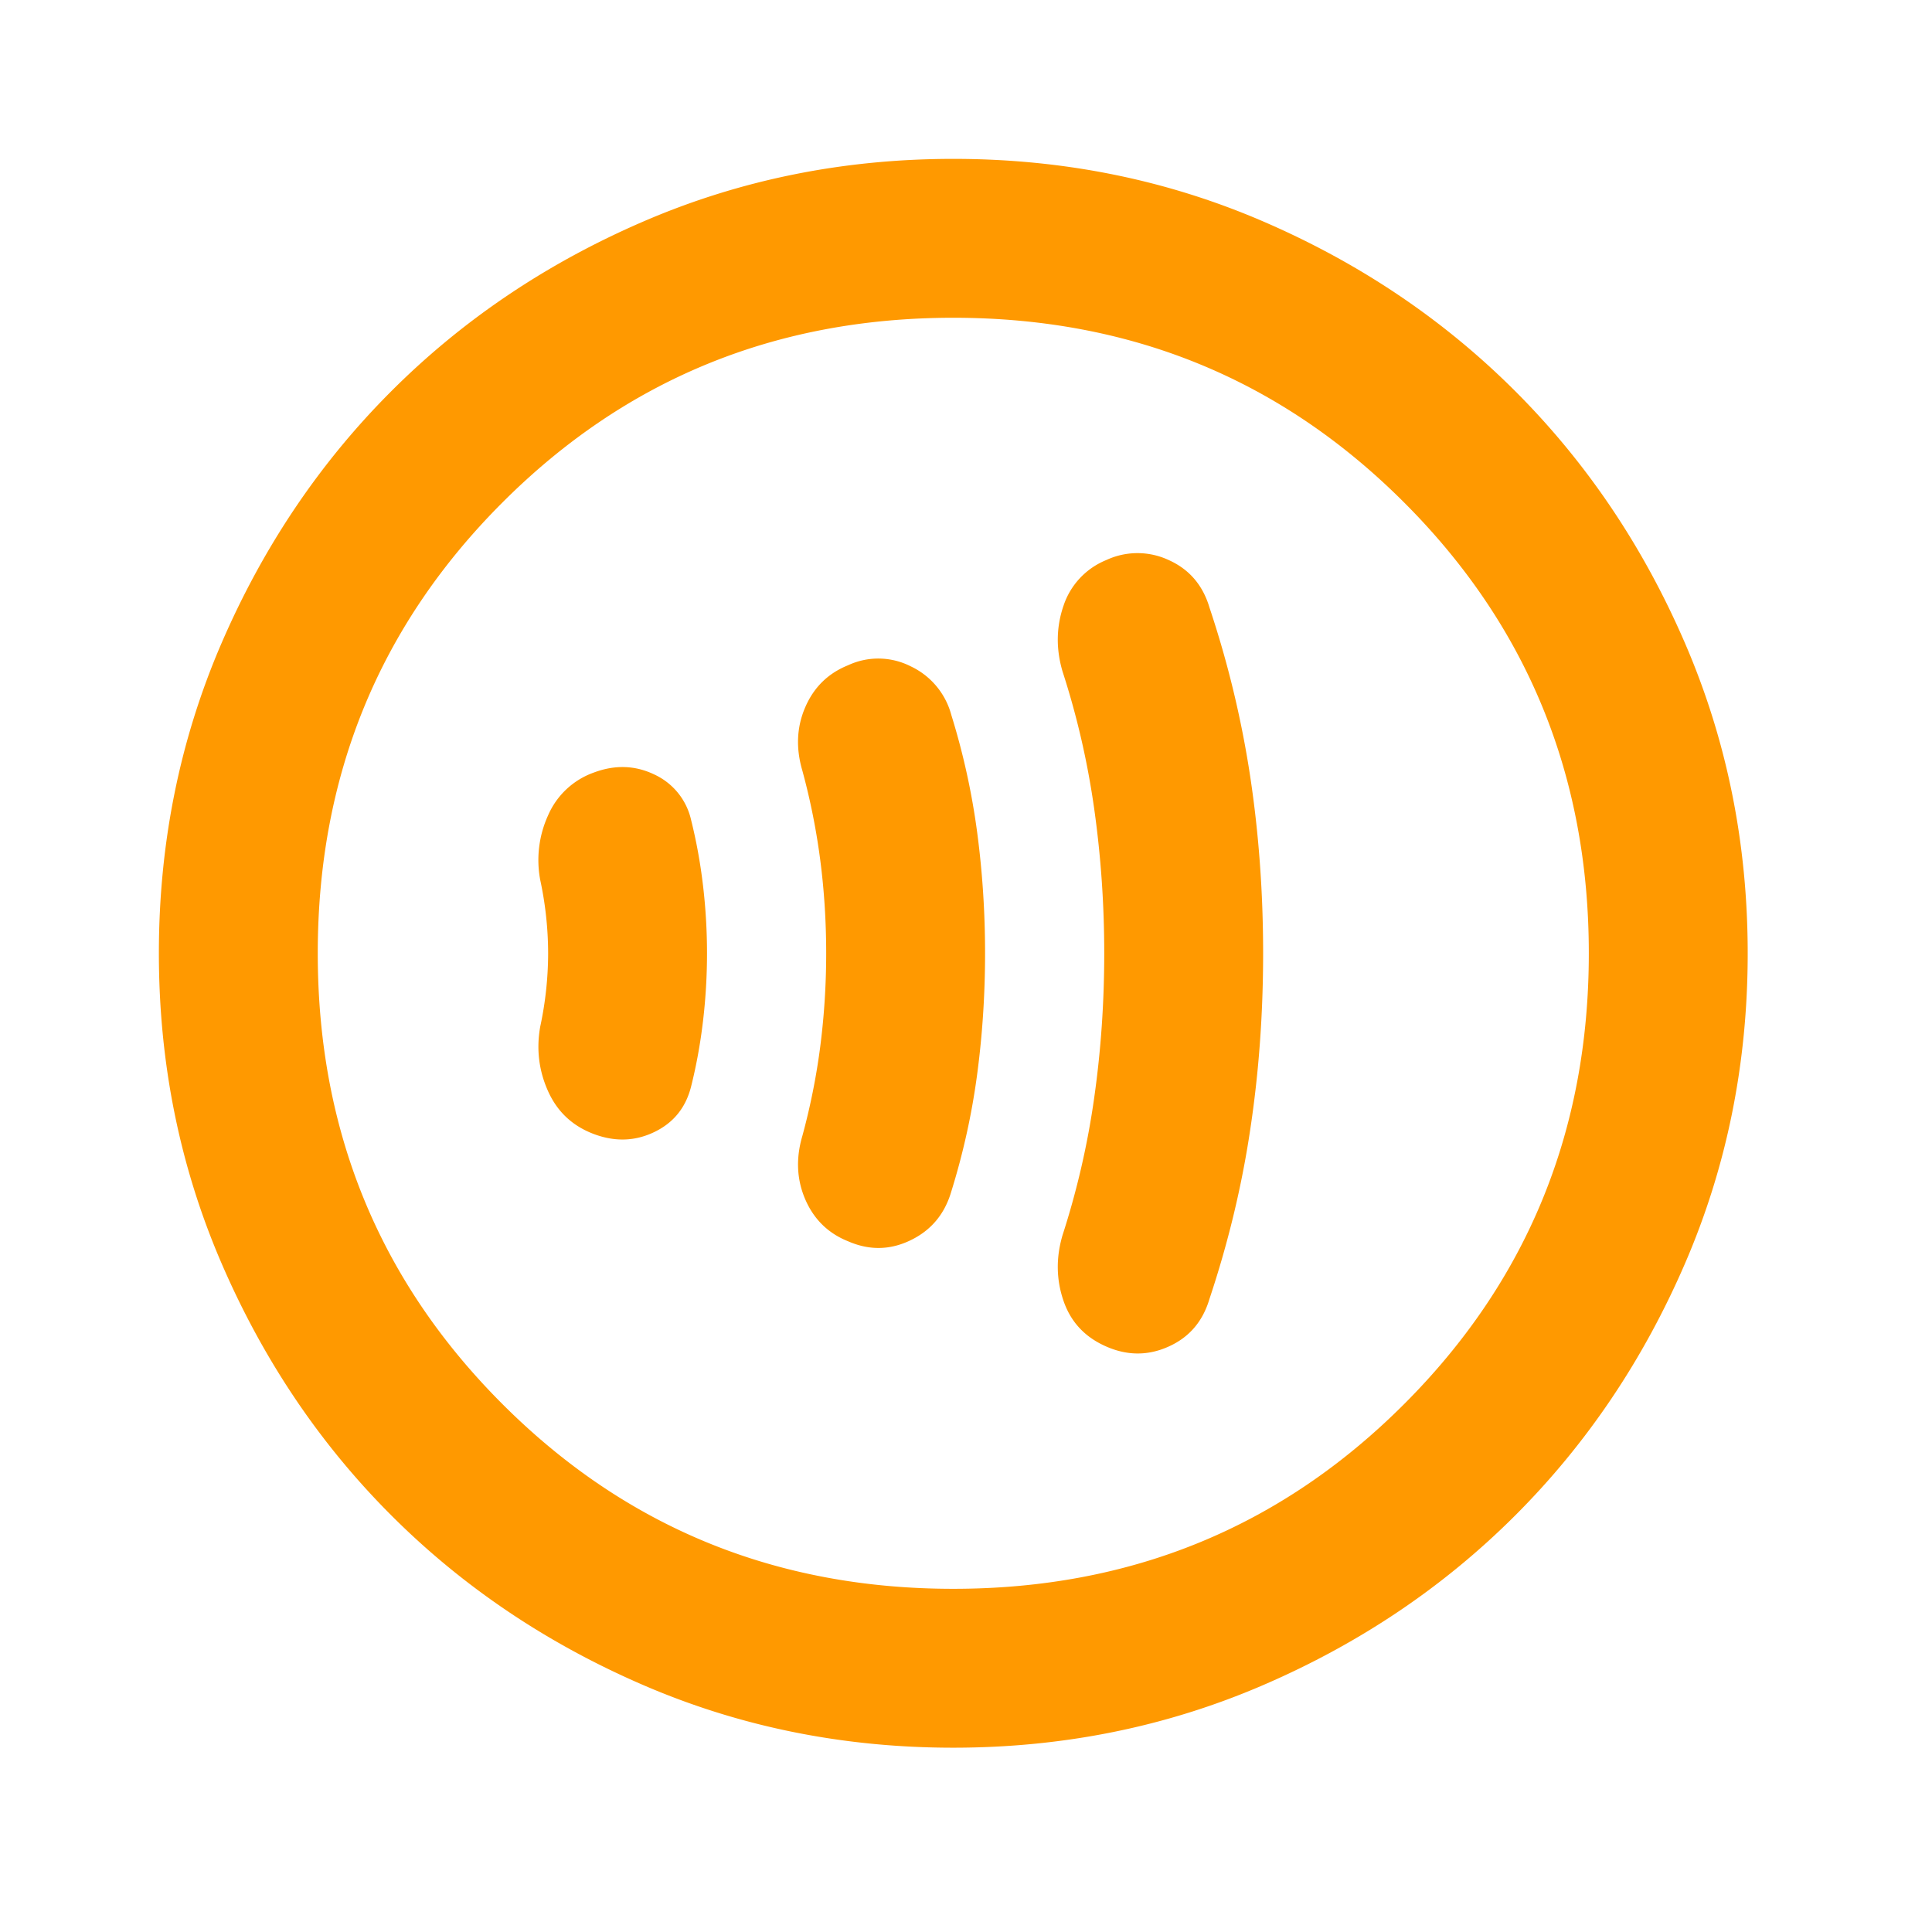 <?xml version="1.0" encoding="UTF-8"?> <svg xmlns="http://www.w3.org/2000/svg" width="38" height="38" fill="none"><mask id="a" style="mask-type:alpha" maskUnits="userSpaceOnUse" x="0" y="0" width="38" height="38"><path fill="#D9D9D9" d="M0 0h37.5v37.5H0z"></path></mask><g mask="url(#a)"><path d="M10.781 18.75a6.915 6.915 0 0 1-.156 1.445c-.078.443-.026.866.156 1.27s.482.683.899.84c.416.156.813.143 1.191-.04.378-.182.619-.481.723-.898.104-.416.182-.846.234-1.289a11.353 11.353 0 0 0 0-2.656c-.052-.443-.13-.873-.234-1.29a1.299 1.299 0 0 0-.723-.898c-.378-.182-.775-.195-1.191-.039a1.543 1.543 0 0 0-.899.84 2.122 2.122 0 0 0-.156 1.27 6.915 6.915 0 0 1 .156 1.445zm5.469 0c0 .625-.04 1.237-.117 1.836a13.13 13.13 0 0 1-.352 1.758c-.13.442-.11.86.059 1.25.17.39.45.664.84.82.416.182.826.176 1.23-.02.404-.195.67-.514.8-.956.235-.756.405-1.524.509-2.305.104-.781.156-1.576.156-2.383 0-.807-.052-1.602-.156-2.383a14.008 14.008 0 0 0-.508-2.305 1.478 1.478 0 0 0-.8-.957 1.407 1.407 0 0 0-1.231-.02c-.39.157-.67.43-.84.821-.17.39-.189.807-.059 1.25.156.573.274 1.16.352 1.758.078.599.117 1.211.117 1.836zm5.469 0c0 .963-.065 1.908-.196 2.832a16.09 16.09 0 0 1-.625 2.715c-.13.443-.123.872.02 1.289.143.417.423.716.84.898.416.183.827.183 1.23 0 .404-.182.67-.494.801-.937.365-1.094.632-2.2.8-3.32.17-1.12.255-2.28.255-3.477 0-1.198-.085-2.357-.254-3.477a19.88 19.88 0 0 0-.8-3.32c-.131-.443-.398-.755-.802-.937a1.453 1.453 0 0 0-1.23 0 1.468 1.468 0 0 0-.84.898c-.143.417-.15.846-.02 1.29.287.884.495 1.79.625 2.714.13.924.196 1.869.196 2.832zM18.75 34.375c-2.162 0-4.193-.41-6.094-1.23-1.9-.82-3.554-1.934-4.96-3.34-1.407-1.407-2.52-3.06-3.34-4.961-.82-1.901-1.231-3.933-1.231-6.094 0-2.162.41-4.193 1.23-6.094.82-1.9 1.934-3.554 3.34-4.96 1.407-1.407 3.06-2.52 4.961-3.34 1.901-.82 3.932-1.231 6.094-1.231 2.162 0 4.193.41 6.094 1.23 1.9.82 3.554 1.934 4.96 3.34 1.407 1.407 2.52 3.06 3.34 4.961.82 1.901 1.231 3.932 1.231 6.094 0 2.162-.41 4.193-1.23 6.094-.82 1.9-1.934 3.554-3.34 4.96-1.407 1.407-3.06 2.52-4.961 3.34-1.901.82-3.933 1.231-6.094 1.231zm0-3.125c3.49 0 6.445-1.21 8.867-3.633 2.422-2.422 3.633-5.377 3.633-8.867 0-3.49-1.21-6.445-3.633-8.867C25.195 7.46 22.24 6.25 18.75 6.25c-3.49 0-6.445 1.21-8.867 3.633C7.46 12.305 6.25 15.26 6.25 18.75c0 3.49 1.21 6.445 3.633 8.867 2.422 2.422 5.377 3.633 8.867 3.633z" fill="#F90"></path></g></svg> 